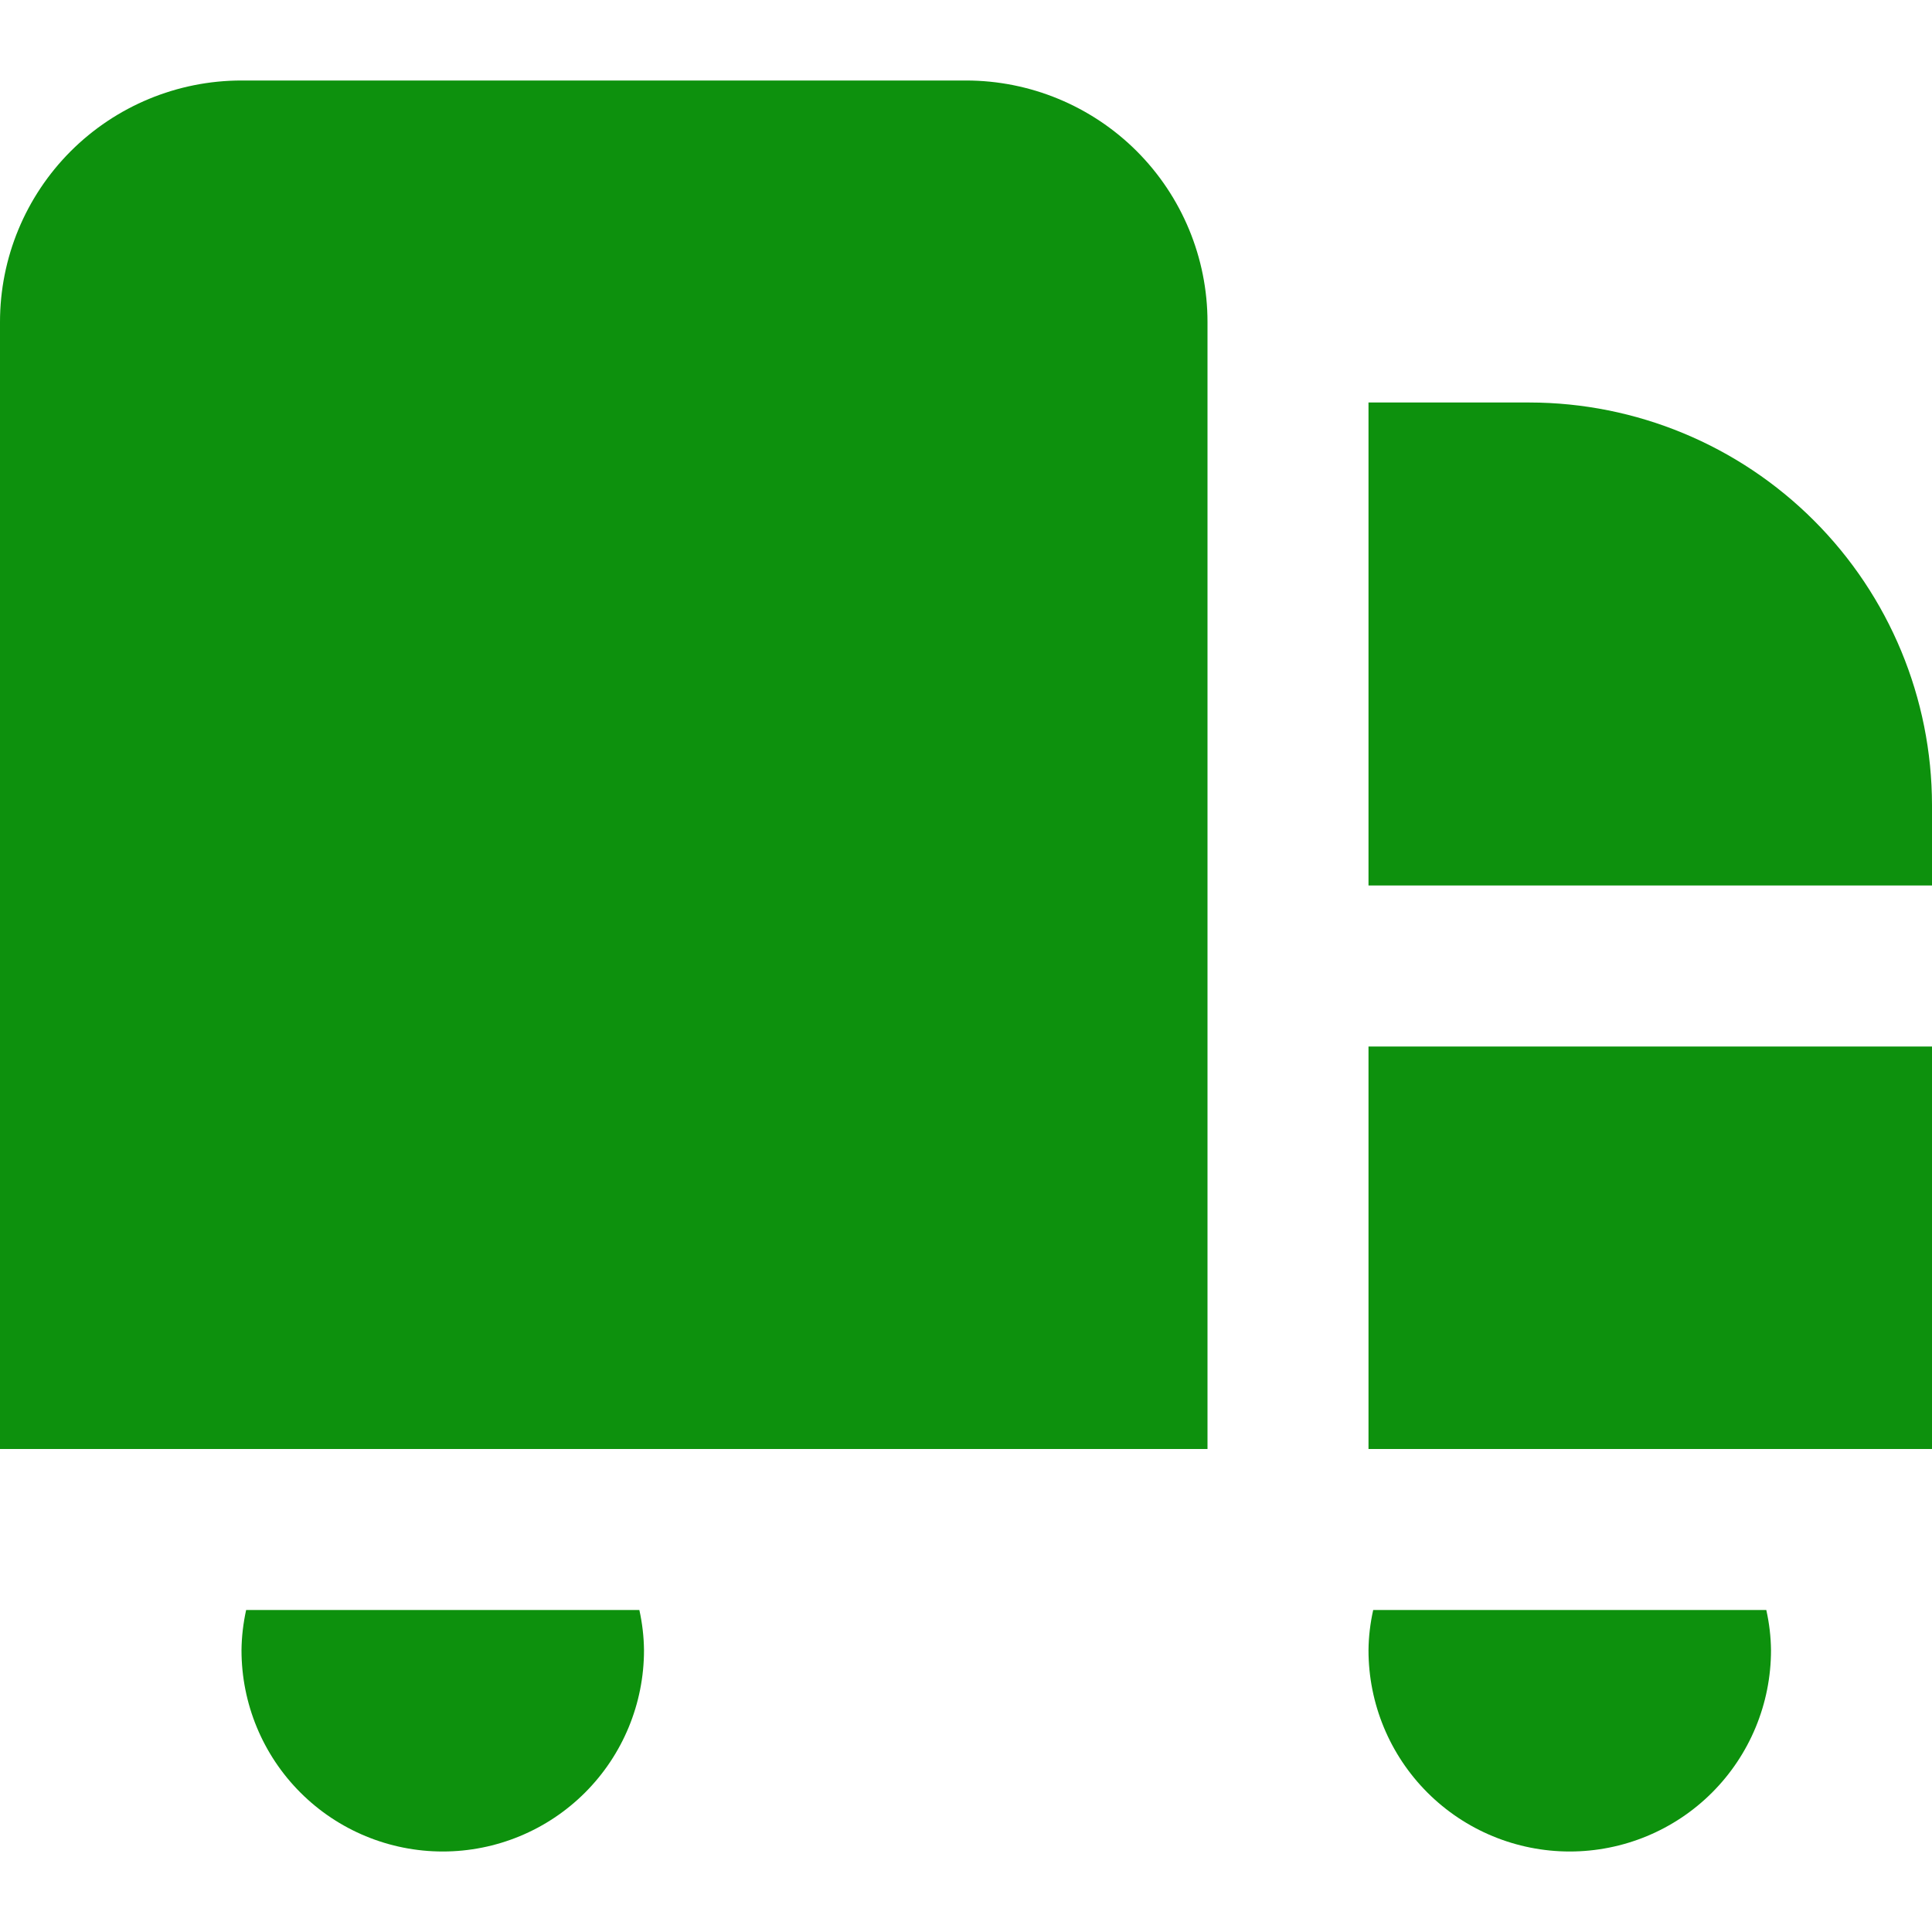 <?xml version="1.0" encoding="UTF-8"?>
<svg xmlns="http://www.w3.org/2000/svg" width="30" height="30" viewBox="0 0 30 30" fill="none">
  <g clip-path="url(#clip0_362_2784)">
    <path d="M18.75 22.5H0V5C0 4.005 0.395 3.052 1.098 2.348C1.802 1.645 2.755 1.25 3.75 1.25H15C15.995 1.25 16.948 1.645 17.652 2.348C18.355 3.052 18.75 4.005 18.75 5V22.5ZM21.25 22.5H30V16.25H21.25V22.5ZM23.75 6.25H21.25V13.75H30V12.5C29.998 10.843 29.339 9.254 28.167 8.083C26.995 6.911 25.407 6.252 23.75 6.25ZM3.822 25C3.777 25.205 3.752 25.415 3.75 25.625C3.75 26.454 4.079 27.249 4.665 27.835C5.251 28.421 6.046 28.75 6.875 28.75C7.704 28.75 8.499 28.421 9.085 27.835C9.671 27.249 10 26.454 10 25.625C9.998 25.415 9.973 25.205 9.928 25H3.822ZM21.323 25C21.277 25.205 21.252 25.415 21.25 25.625C21.25 26.454 21.579 27.249 22.165 27.835C22.751 28.421 23.546 28.75 24.375 28.75C25.204 28.75 25.999 28.421 26.585 27.835C27.171 27.249 27.5 26.454 27.5 25.625C27.498 25.415 27.473 25.205 27.427 25H21.323Z" fill="#0d910d"></path>
  </g>
  <defs>
    <clipPath id="clip0_362_2784">
      <rect width="30" height="30" fill="white"></rect>
    </clipPath>
  </defs>
</svg>
